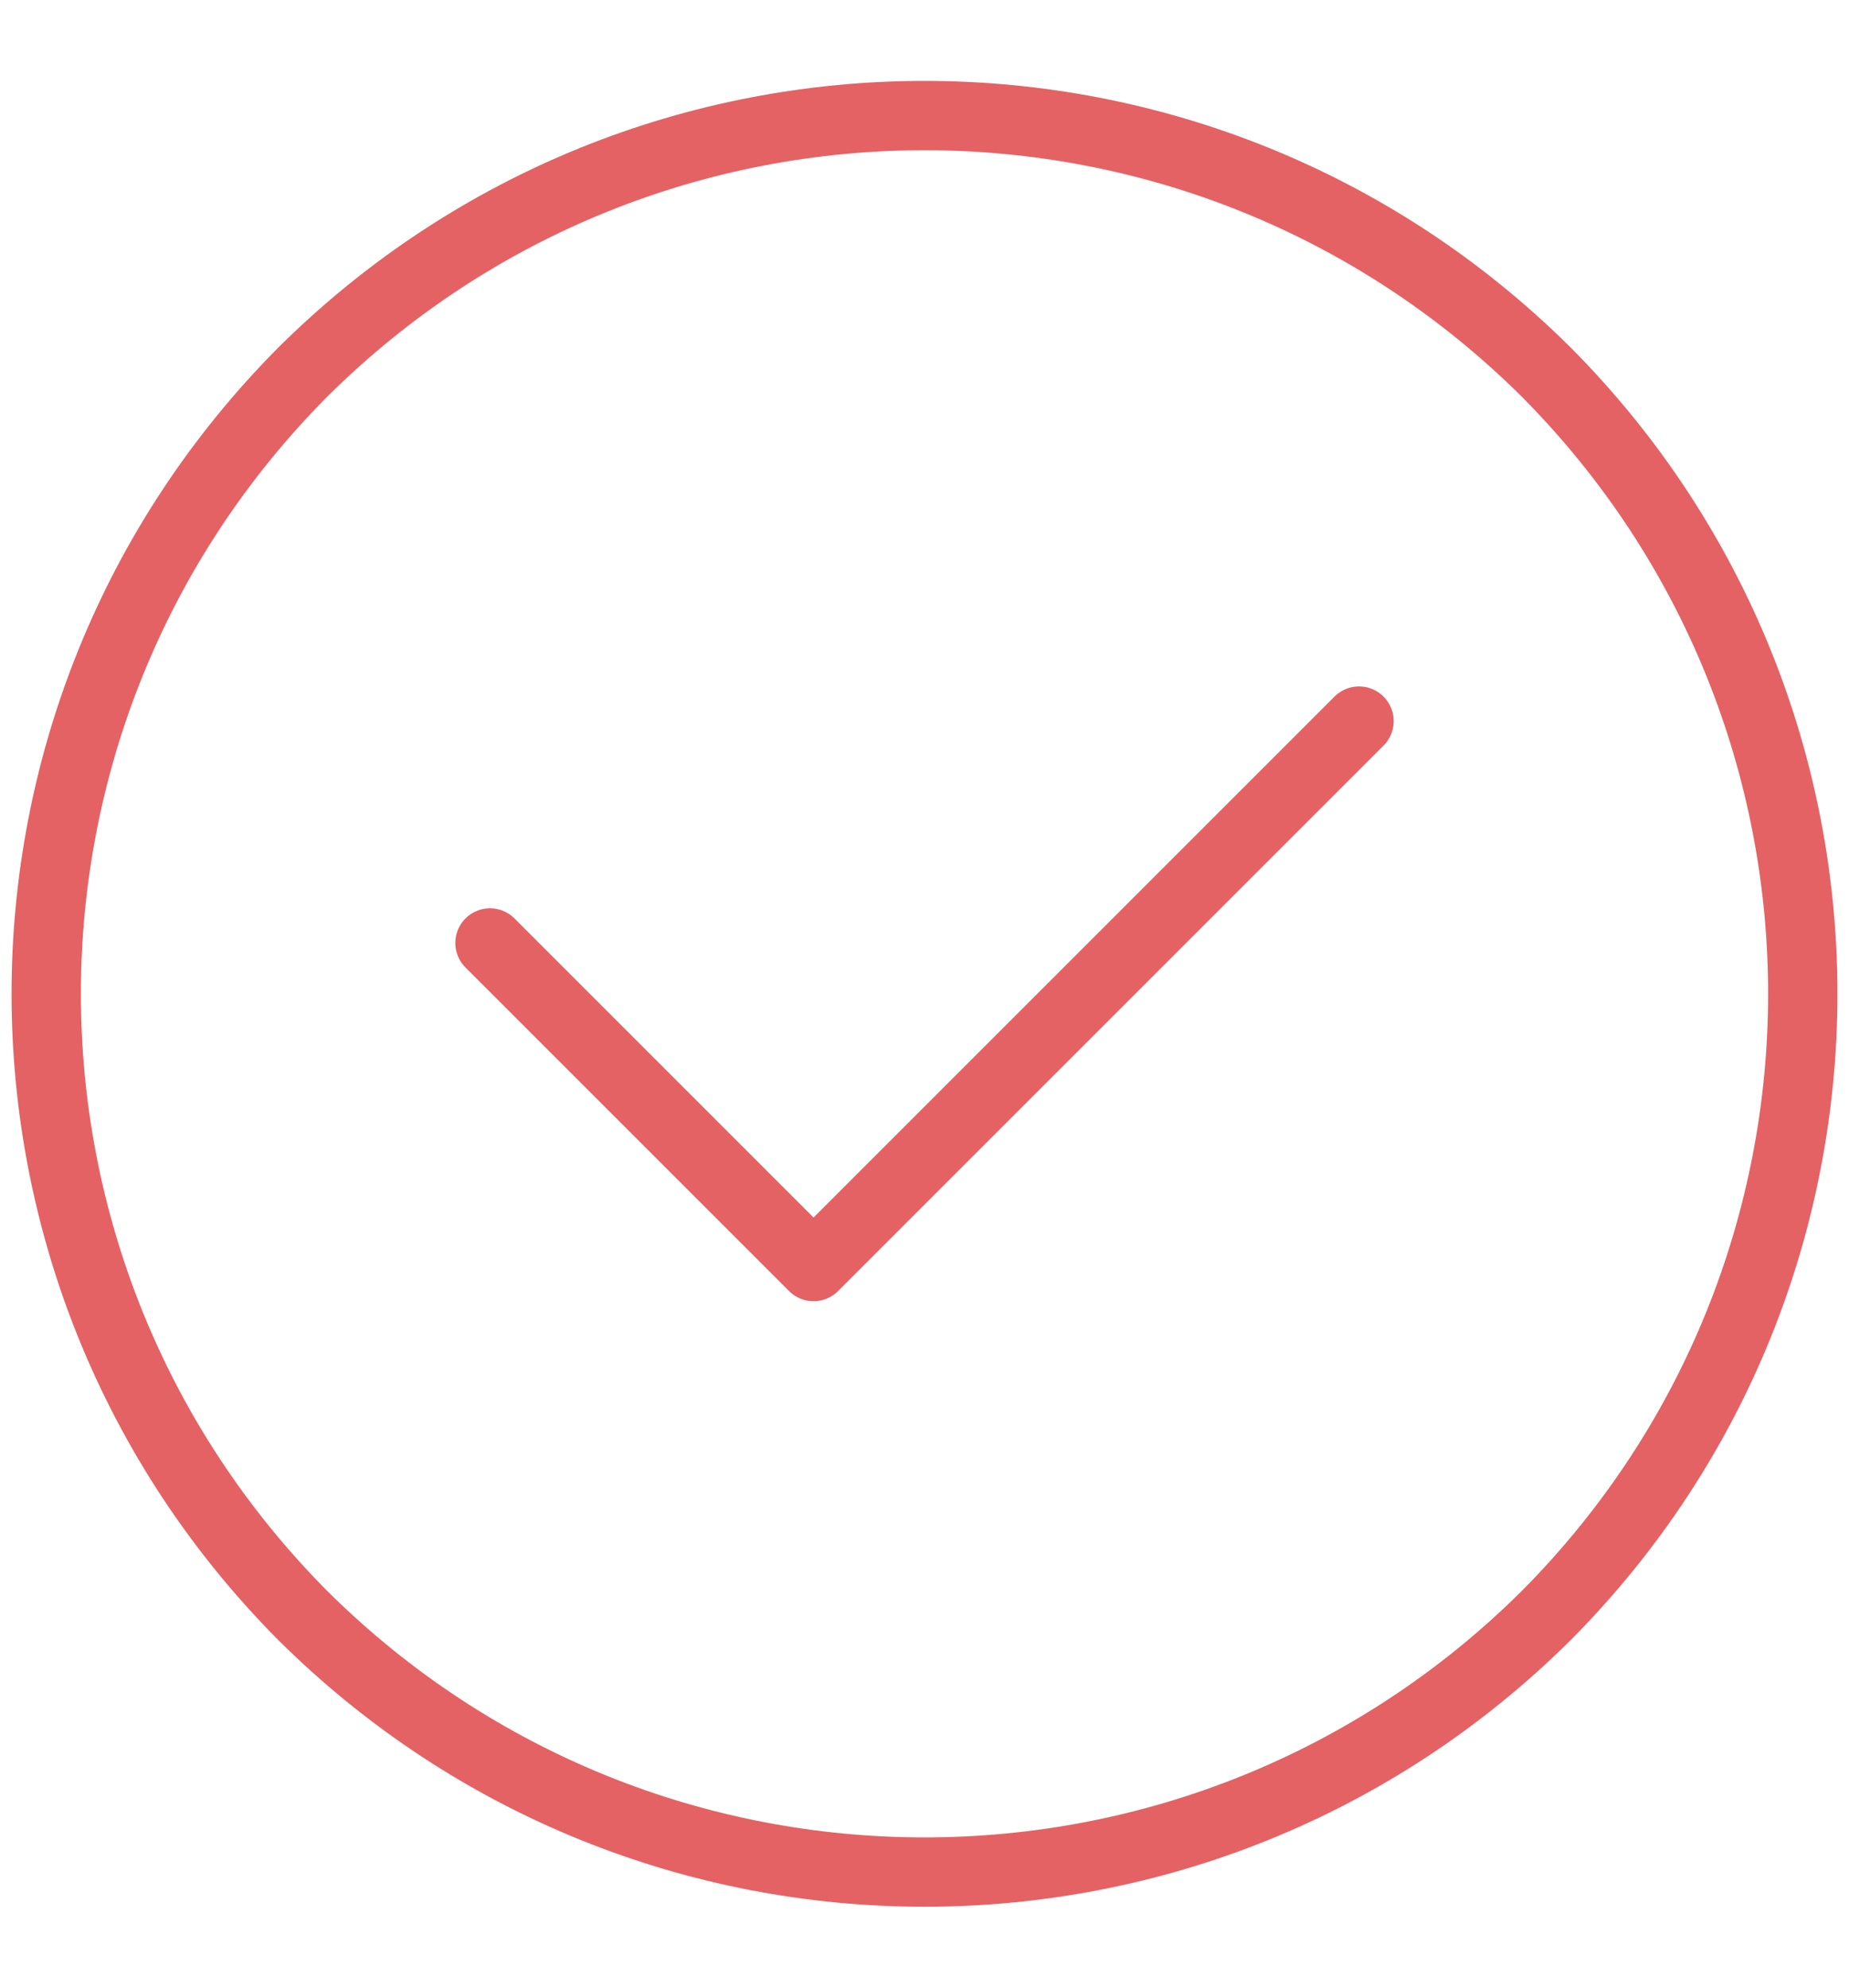 <?xml version="1.0" encoding="utf-8"?>
<!-- Generator: Adobe Illustrator 24.1.0, SVG Export Plug-In . SVG Version: 6.00 Build 0)  -->
<svg version="1.1" id="图层_1" xmlns="http://www.w3.org/2000/svg" xmlns:xlink="http://www.w3.org/1999/xlink" x="0px" y="0px"
	 viewBox="0 0 80 86" style="enable-background:new 0 0 80 86;" xml:space="preserve">
<style type="text/css">
	.st0{fill:none;stroke:#E46264;stroke-width:3;stroke-linecap:round;stroke-linejoin:round;stroke-miterlimit:10;}
</style>
<path id="Vector_30" class="st0" d="M66.9,69.9C81.7,55,81.7,31,66.9,16.1C52,1.3,28,1.3,13.1,16.1C-1.7,31-1.7,55,13.1,69.9
	C28,84.7,52,84.7,66.9,69.9z"/>
<path id="Vector_31" class="st0" d="M58.8,31.2L35.2,54.8l-14-14"/>
</svg>
